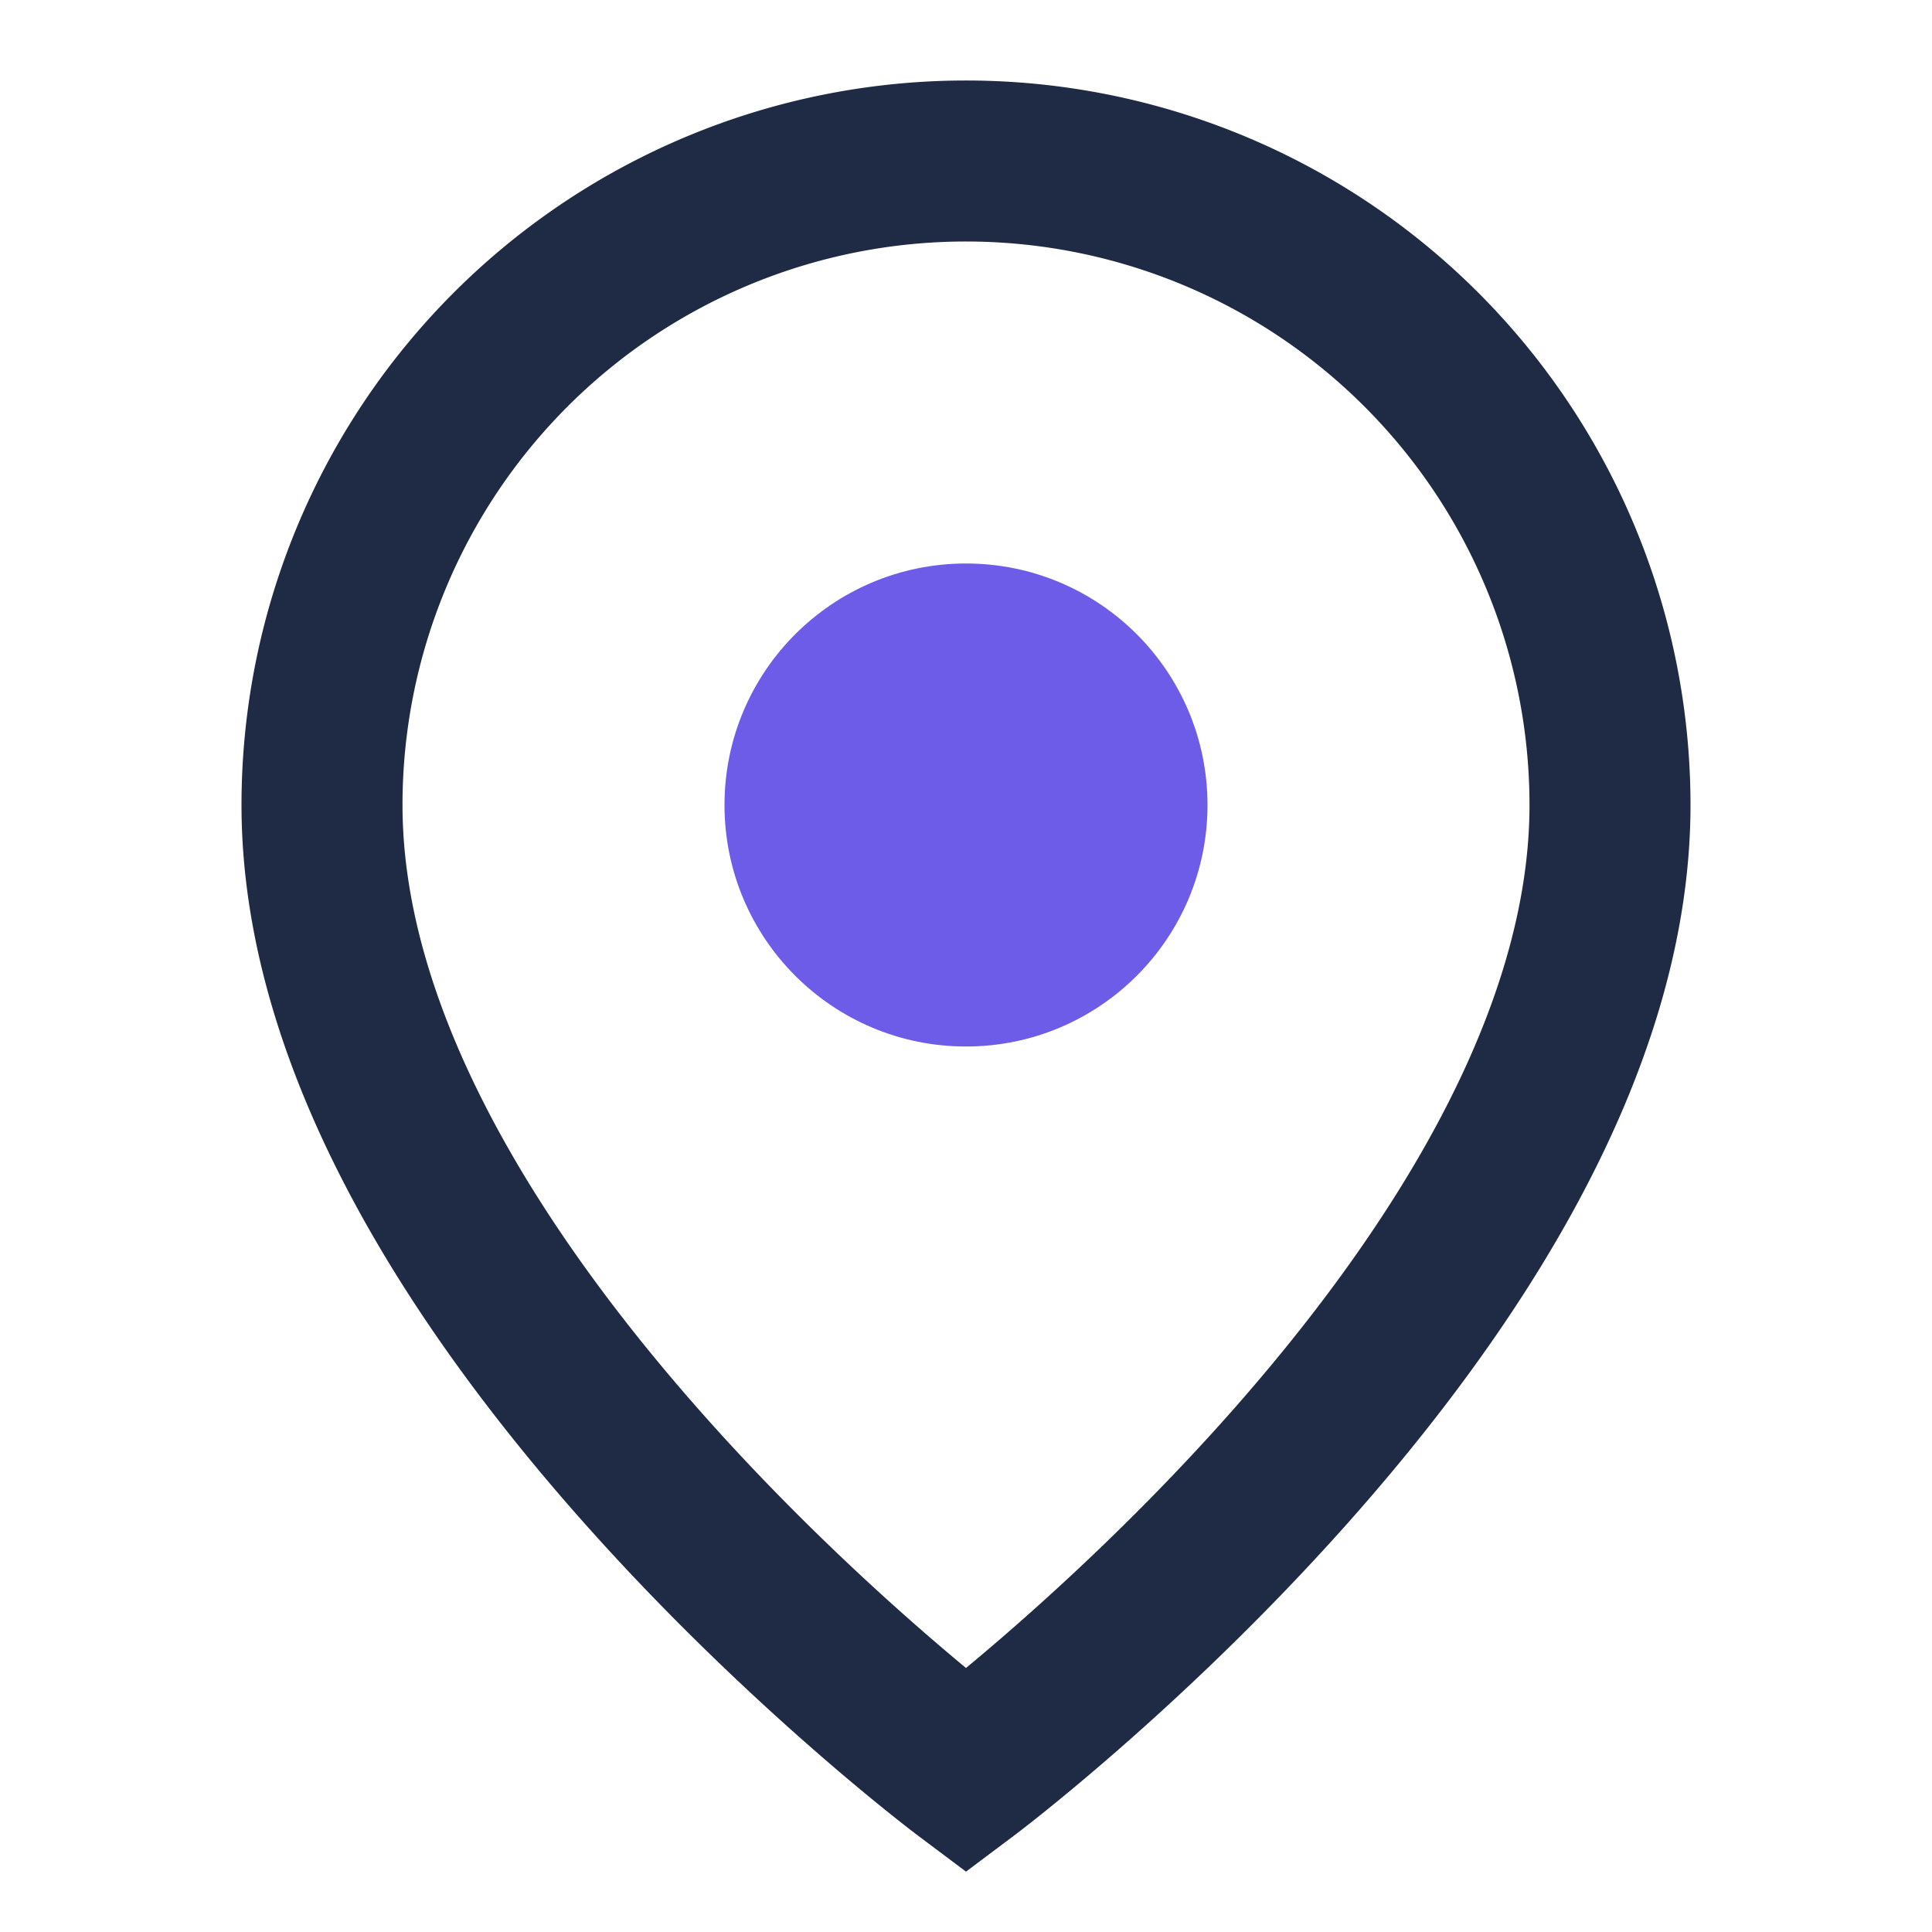 <?xml version="1.0" encoding="UTF-8"?>
<svg xmlns="http://www.w3.org/2000/svg" width="24" height="24" viewBox="0 0 24 24"><path d="M12 2a8 8 0 0 0-8 8c0 6 8 12 8 12s8-6 8-12a8 8 0 0 0-8-8z" fill="none" stroke="#1F2A44" stroke-width="2"/><circle cx="12" cy="10" r="3" fill="#6C5CE7"/></svg>
